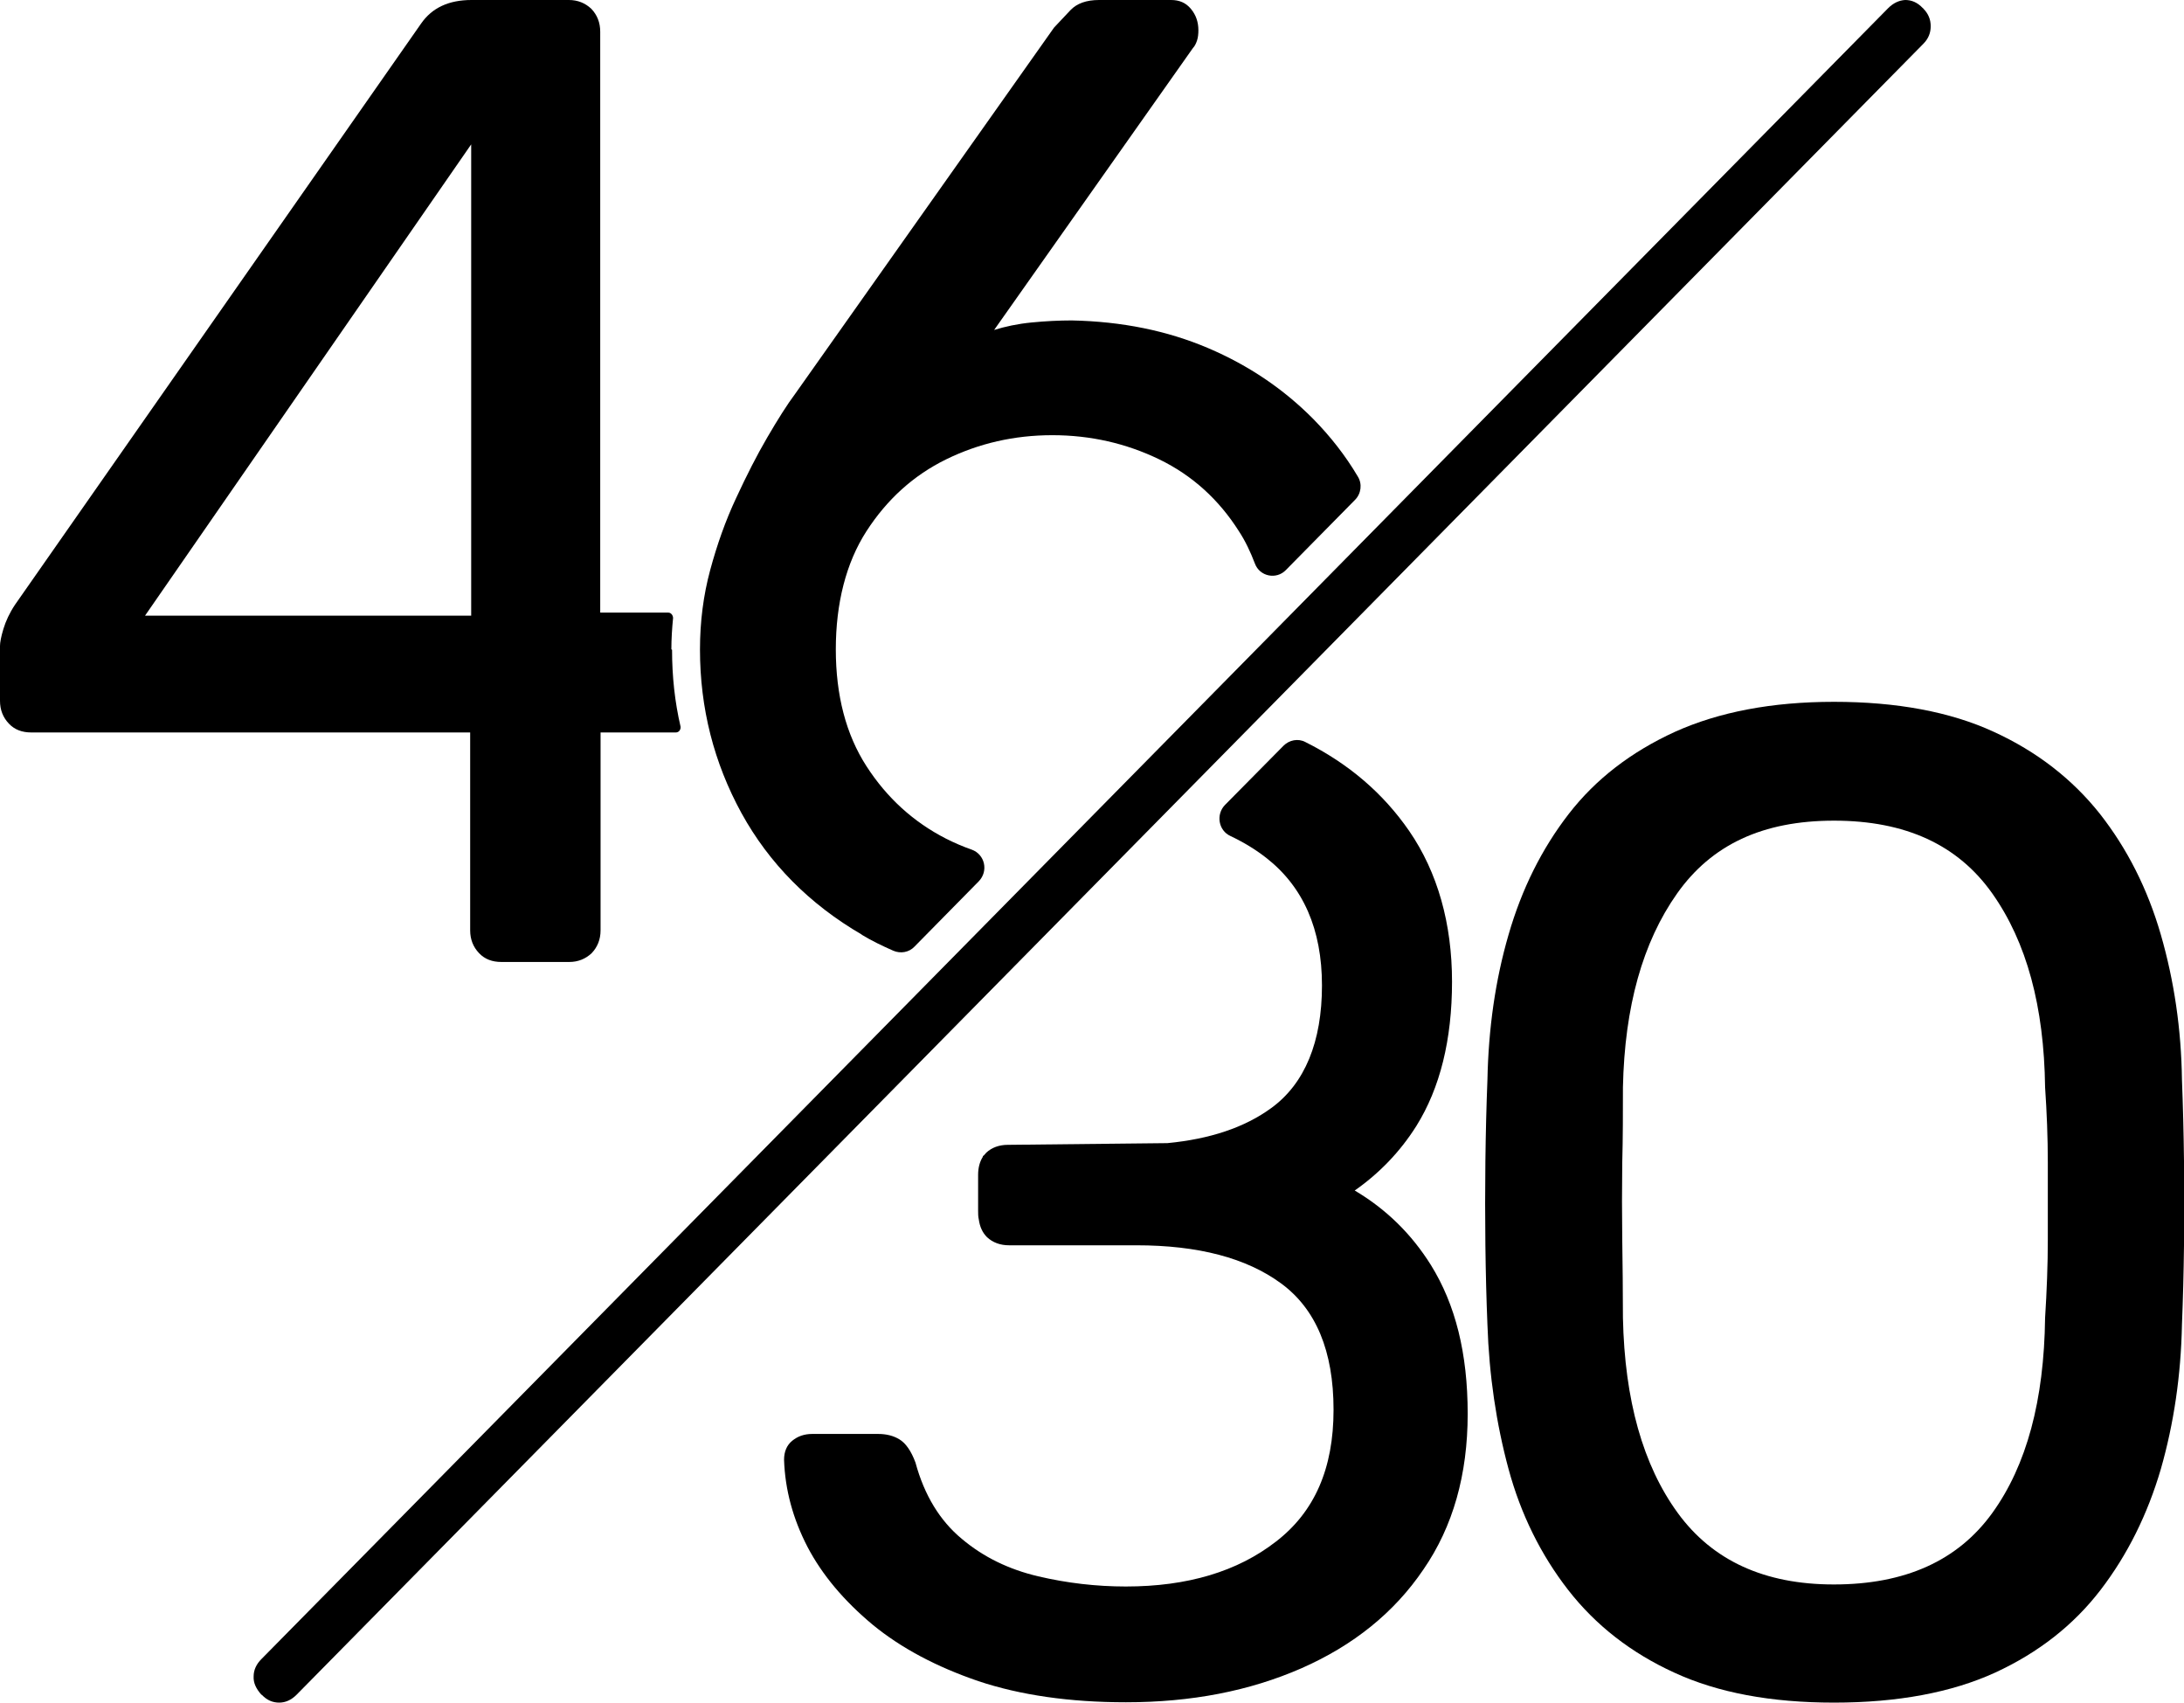 <?xml version="1.0" encoding="UTF-8"?><svg id="Layer_2" xmlns="http://www.w3.org/2000/svg" viewBox="0 0 64.15 50"><g id="Layer_1-2"><g><path d="m53.87,50c-1.85,0-3.41-.29-4.69-.88-1.27-.58-2.31-1.39-3.12-2.43-.8-1.03-1.39-2.22-1.75-3.55-.36-1.33-.57-2.75-.62-4.24-.03-.73-.05-1.51-.06-2.33-.01-.82-.01-1.64,0-2.47.01-.83.03-1.63.06-2.39.03-1.5.23-2.92.62-4.26.39-1.35.98-2.53,1.77-3.55.79-1.02,1.83-1.82,3.12-2.41,1.29-.58,2.84-.88,4.67-.88s3.41.29,4.69.88c1.27.58,2.31,1.39,3.12,2.41.8,1.02,1.4,2.2,1.79,3.55.39,1.35.6,2.77.62,4.26.03.76.05,1.56.06,2.39.01.83.01,1.65,0,2.47-.01.82-.03,1.59-.06,2.33-.03,1.5-.24,2.91-.62,4.24-.39,1.33-.98,2.52-1.77,3.55-.79,1.03-1.82,1.84-3.1,2.43-1.27.58-2.85.88-4.73.88Zm0-3.47c2.09,0,3.64-.7,4.65-2.1,1.01-1.4,1.52-3.31,1.55-5.73.05-.79.08-1.56.08-2.31v-2.24c0-.75-.03-1.49-.08-2.22-.03-2.37-.54-4.26-1.55-5.69-1.01-1.43-2.55-2.14-4.65-2.14s-3.6.71-4.61,2.14c-1.01,1.43-1.54,3.32-1.59,5.69,0,.73,0,1.48-.02,2.22-.01.75-.01,1.5,0,2.24.01.75.02,1.52.02,2.31.05,2.42.59,4.33,1.61,5.73,1.02,1.4,2.55,2.1,4.58,2.1Z"/><path d="m39.78,34.97c.73-.51,1.34-1.14,1.82-1.9.7-1.12,1.05-2.54,1.05-4.24s-.42-3.21-1.26-4.43c-.76-1.1-1.77-1.97-3.05-2.61-.21-.11-.47-.06-.64.11l-1.72,1.74c-.27.28-.19.75.16.91.38.18.73.39,1.05.64,1.09.85,1.64,2.1,1.64,3.75s-.5,2.88-1.49,3.6c-.78.57-1.8.91-3.05,1.03l-4.69.05c-.25,0-.47.08-.63.23-.03.03-.05.06-.08.09,0,0-.02,0-.02.01,0,0,0,.01,0,.02-.09.14-.14.32-.14.53v1.05c0,.09,0,.18.02.26.03.22.11.39.24.52.17.16.39.24.65.24h3.74c1.81,0,3.23.37,4.25,1.12,1.02.75,1.54,1.98,1.54,3.71s-.56,3-1.69,3.87c-1.13.88-2.6,1.32-4.41,1.32-.87,0-1.73-.1-2.58-.3-.85-.2-1.6-.56-2.24-1.1-.64-.53-1.1-1.28-1.36-2.24-.13-.35-.29-.57-.47-.68-.18-.11-.39-.16-.63-.16h-1.93c-.24,0-.43.07-.59.2-.16.13-.24.32-.24.56.03.88.26,1.73.69,2.56.43.82,1.07,1.58,1.91,2.28.84.69,1.88,1.24,3.11,1.66,1.23.41,2.68.62,4.33.62,1.92,0,3.63-.33,5.16-1,1.52-.67,2.72-1.63,3.58-2.9.87-1.26,1.3-2.79,1.3-4.57s-.36-3.21-1.08-4.37c-.57-.91-1.31-1.64-2.24-2.19h0Z"/><path d="m19.72,19.07c0-.31.02-.62.05-.92,0-.08-.06-.16-.14-.16h-2V.93c0-.27-.09-.49-.26-.67C17.19.09,16.97,0,16.71,0h-2.86C13.18,0,12.69.23,12.37.69L.44,17.76c-.16.24-.27.48-.34.71-.07.23-.1.4-.1.5v1.61c0,.27.09.49.26.67.17.18.39.26.66.26h12.89v5.81c0,.27.09.49.26.67.17.18.39.26.66.26h1.99c.26,0,.48-.09.66-.26.17-.18.26-.4.26-.67v-5.81h2.21c.09,0,.15-.08.14-.17-.17-.73-.25-1.48-.25-2.26h0Zm-5.87-.99H4.26L13.84,4.24v13.84Z"/><path d="m25.31,27.45c.3.18.61.33.93.47.21.09.46.05.62-.12l1.89-1.92c.29-.3.18-.79-.21-.93-.26-.09-.51-.2-.75-.32-.96-.49-1.74-1.2-2.34-2.13-.6-.93-.9-2.08-.9-3.43s.3-2.54.9-3.47c.6-.93,1.38-1.64,2.34-2.11.96-.47,2-.71,3.12-.71s2.17.24,3.14.71c.97.47,1.75,1.18,2.34,2.11.19.29.34.61.47.95.14.38.63.48.91.19l2.03-2.06c.18-.18.22-.47.08-.69-.36-.61-.8-1.17-1.3-1.68-.87-.88-1.9-1.58-3.1-2.09-1.2-.51-2.53-.78-4-.81-.37,0-.77.02-1.18.06-.41.04-.78.12-1.1.22l5.84-8.28c.05-.05.09-.13.12-.22.03-.09.04-.2.04-.3,0-.24-.07-.45-.22-.63-.15-.18-.34-.26-.58-.26h-2.12c-.37,0-.65.1-.84.3-.19.2-.35.37-.48.51l-7.6,10.75c-.24.32-.51.75-.82,1.28-.31.53-.61,1.12-.92,1.79-.31.66-.56,1.37-.76,2.11-.2.74-.3,1.52-.3,2.33,0,1.73.41,3.33,1.22,4.81.81,1.47,1.99,2.67,3.54,3.57h0Z"/><path d="m56.49.25c.15.15.22.32.22.52s-.07.37-.22.52L8.71,49.77c-.15.15-.32.23-.51.23s-.36-.07-.51-.23h-.01c-.16-.18-.24-.35-.23-.54,0-.19.08-.36.23-.51L55.46.24c.15-.15.32-.23.5-.24.19,0,.36.07.52.24h.01Z"/></g></g></svg>